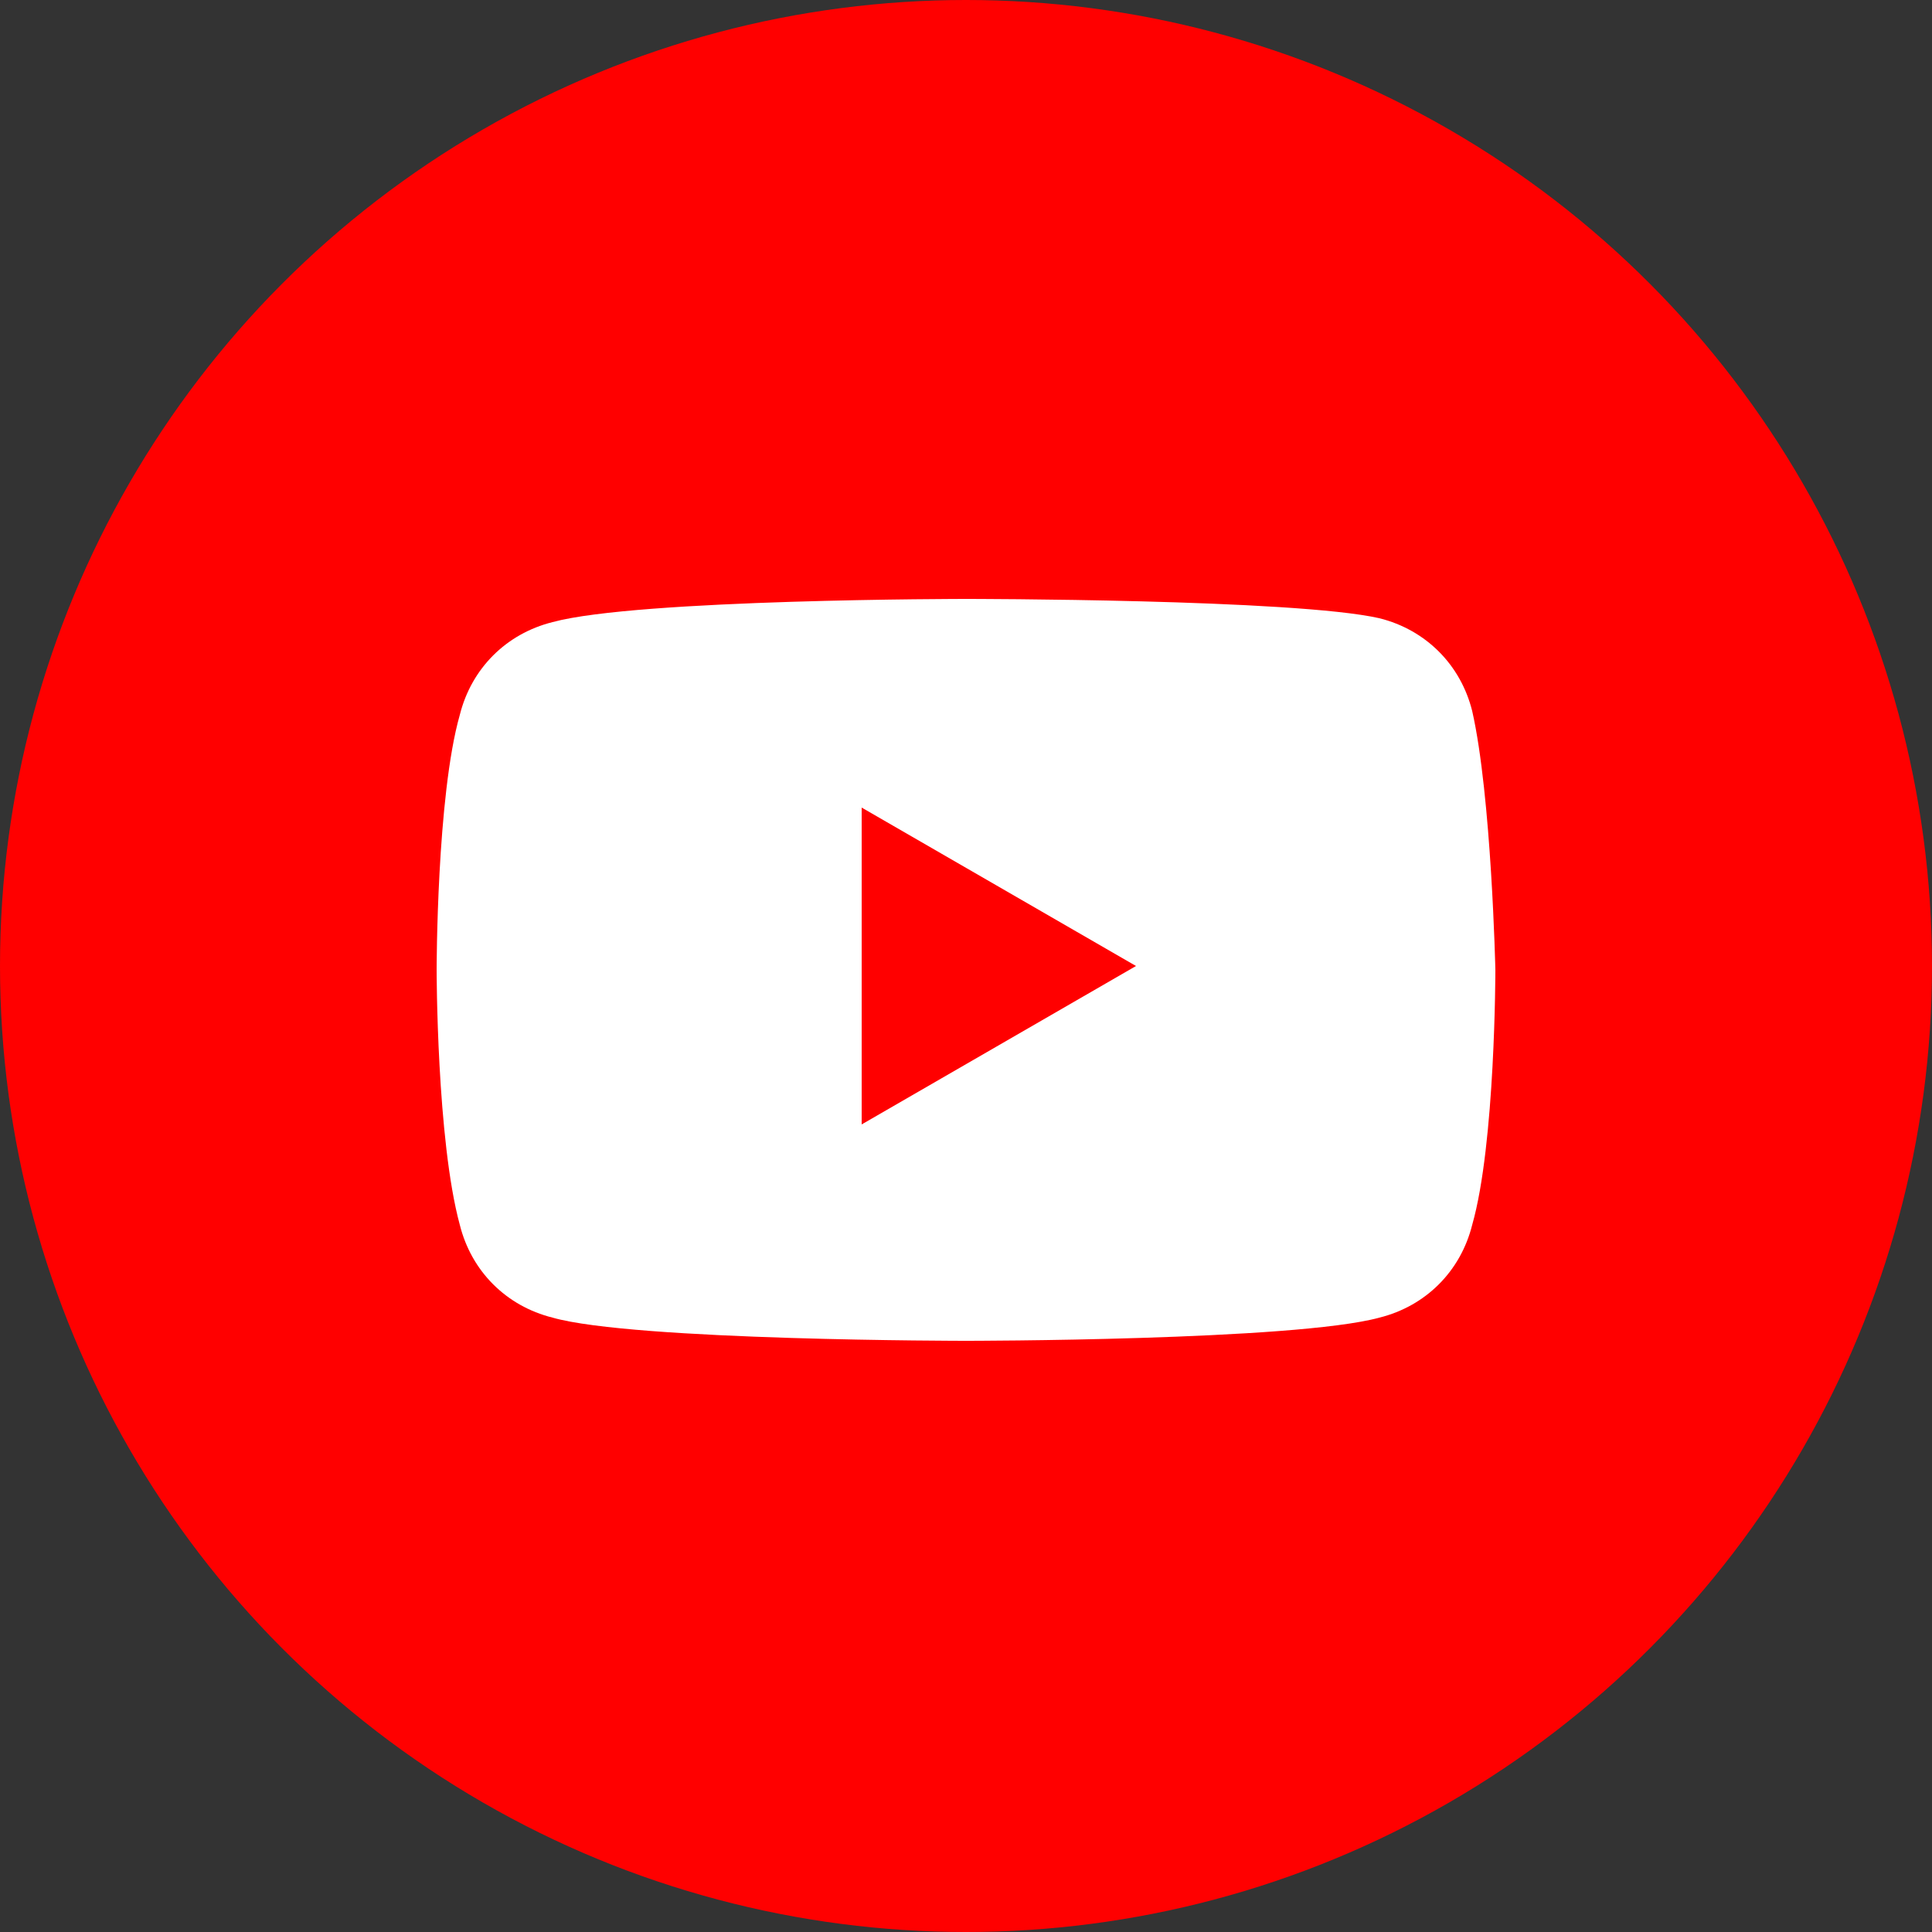 <?xml version="1.0" encoding="utf-8"?><svg xmlns="http://www.w3.org/2000/svg" viewBox="0 0 50 50"><rect x="0" y="0" width="50" height="50" fill="#333333" stroke="none"/><circle cx="25" cy="25" r="25" fill="red"/><path d="M38.1 18.4c-.3-1.2-1.2-2.1-2.4-2.4-2.2-.5-10.7-.5-10.7-.5s-8.5 0-10.7.6c-1.2.3-2.1 1.2-2.4 2.4-.6 2.1-.6 6.6-.6 6.6s0 4.4.6 6.6c.3 1.2 1.2 2.1 2.4 2.4 2.1.6 10.7.6 10.7.6s8.5 0 10.7-.6c1.2-.3 2.1-1.2 2.4-2.4.6-2.1.6-6.6.6-6.6s-.1-4.5-.6-6.7z" fill="#fff"/><path d="M22.3 29.1l7.1-4.1-7.1-4.1v8.2z" fill="red"/></svg>